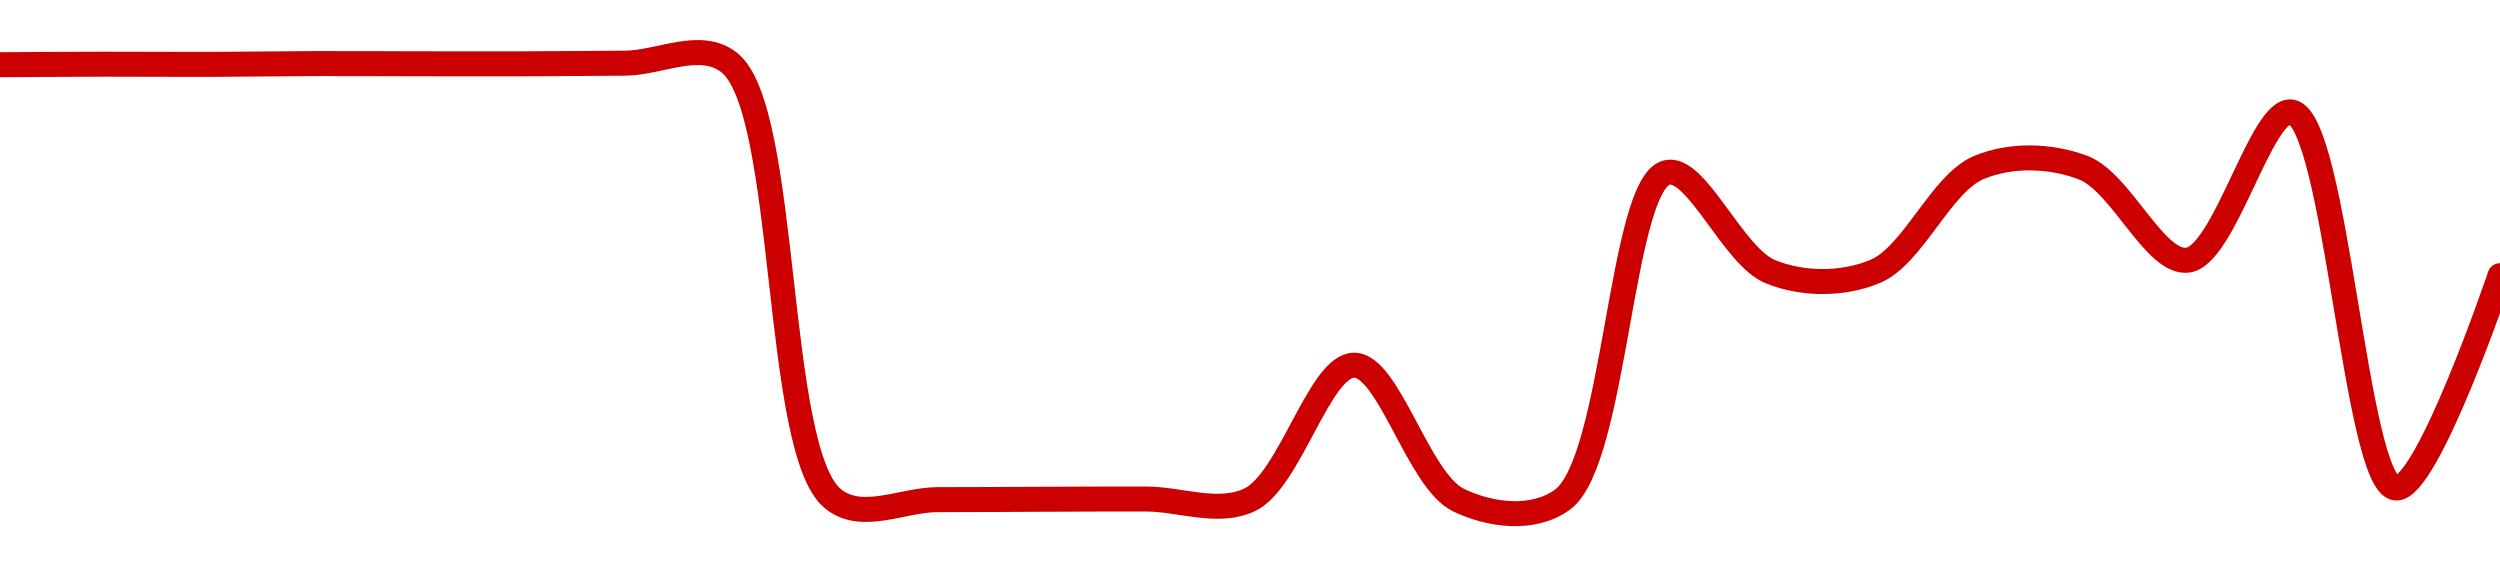 <!-- series1d: [0.148774,0.148799,0.148789,0.148827,0.148818,0.148816,0.148846,0.148877,0.128689,0.128663,0.128681,0.128693,0.128664,0.13488,0.128647,0.128665,0.143787,0.139195,0.139214,0.144028,0.144012,0.139735,0.146587,0.1292,0.139019] -->

<svg width="200" height="45" viewBox="0 0 200 45" xmlns="http://www.w3.org/2000/svg">
  <defs>
    <linearGradient id="grad-area" x1="0" y1="0" x2="0" y2="1">
      <stop offset="0%" stop-color="rgba(255,82,82,.2)" />
      <stop offset="100%" stop-color="rgba(0,0,0,0)" />
    </linearGradient>
  </defs>

  <path d="M0,5.178C0,5.178,5.556,5.139,8.333,5.135C11.111,5.131,13.889,5.16,16.667,5.152C19.444,5.144,22.222,5.095,25,5.087C27.778,5.078,30.556,5.099,33.333,5.102C36.111,5.105,38.889,5.114,41.667,5.106C44.444,5.097,47.222,5.071,50,5.054C52.778,5.036,56.024,3.189,58.333,5C63.128,8.76,61.872,36.121,66.667,39.927C68.976,41.761,72.222,39.97,75,39.972C77.778,39.975,80.556,39.95,83.333,39.941C86.111,39.933,88.889,39.916,91.667,39.92C94.444,39.925,97.487,41.193,100,39.971C103.211,38.409,105.557,29.214,108.333,29.216C111.112,29.218,113.454,38.43,116.667,40C119.179,41.228,122.665,41.682,125,39.969C129.238,36.859,129.638,14.752,133.333,13.806C135.726,13.194,138.626,20.54,141.667,21.751C144.254,22.781,147.424,22.791,150,21.718C153.063,20.443,155.27,14.652,158.333,13.389C160.909,12.328,164.063,12.423,166.667,13.417C169.677,14.566,172.382,21.122,175,20.817C177.985,20.469,180.914,8.544,183.333,8.962C186.884,9.576,188.445,38.743,191.667,39.043C194.175,39.277,200,22.055,200,22.055"
        fill="none"
        stroke="#CC0000"
        stroke-width="2"
        stroke-linejoin="round"
        stroke-linecap="round"
        />
</svg>